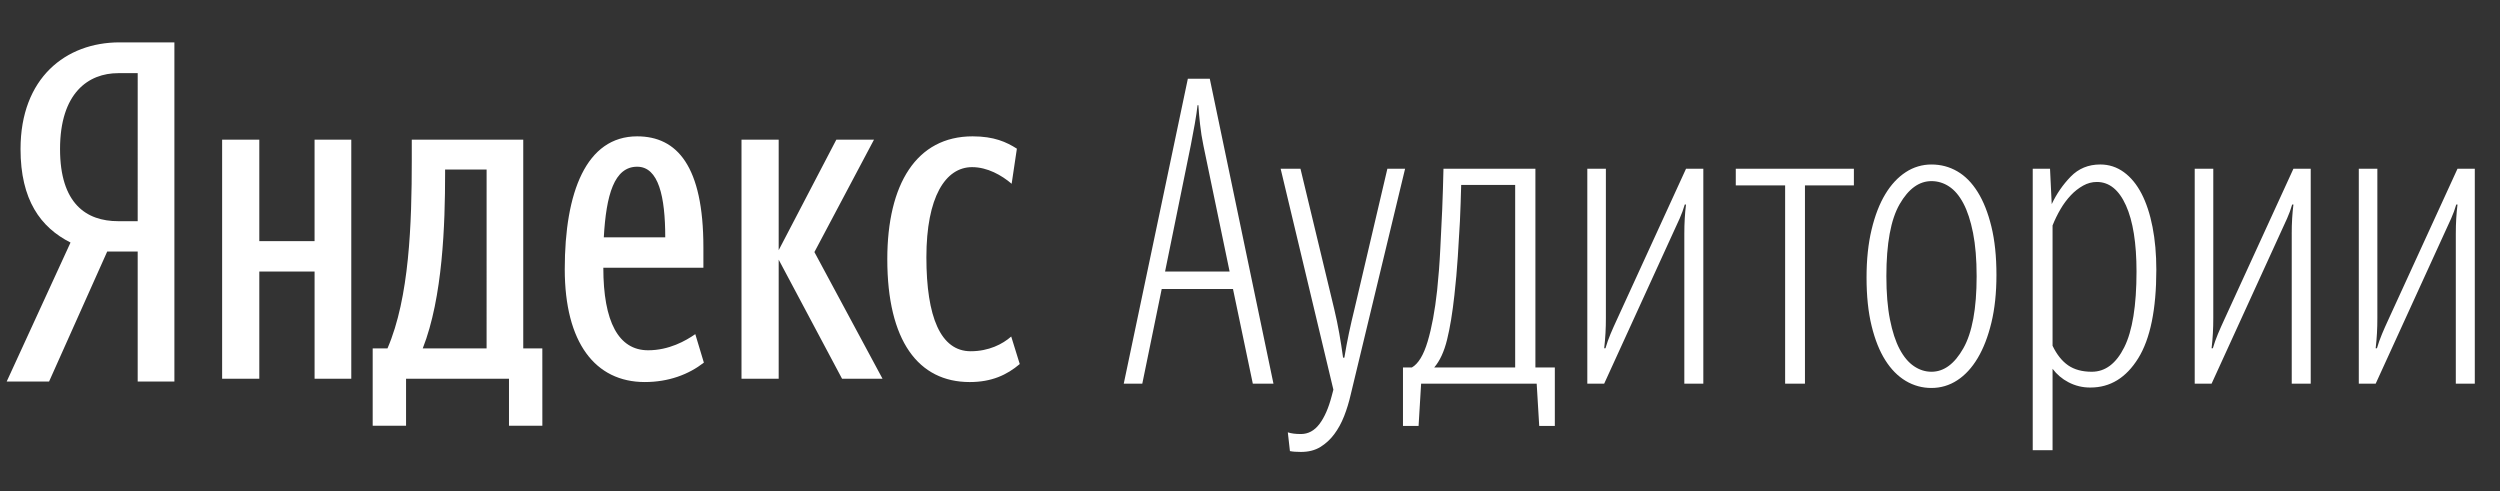 <?xml version="1.0" encoding="UTF-8"?> <svg xmlns="http://www.w3.org/2000/svg" width="173" height="34" viewBox="0 0 173 34" fill="none"><rect x="0" y="0" width="173" height="34" fill="#333333" stroke="none"/> <path d="M9.529 5.063H8.177C6.134 5.063 4.155 6.41 4.155 10.316C4.155 14.09 5.969 15.306 8.177 15.306H9.528L9.529 5.063ZM7.418 17.408L3.396 26.402H0.463L4.88 16.784C2.802 15.734 1.421 13.831 1.421 10.316C1.421 5.392 4.551 2.932 8.276 2.932H12.068V26.402H9.528V17.408H7.418Z" fill="white"></path> <path d="M61.401 17.936C61.401 12.749 63.413 9.435 67.303 9.435C68.788 9.435 69.646 9.828 70.368 10.288L70.006 12.717C69.313 12.125 68.327 11.566 67.27 11.566C65.422 11.566 64.106 13.636 64.106 17.804C64.106 21.94 65.093 24.306 67.171 24.306C68.425 24.306 69.382 23.813 69.976 23.287L70.567 25.192C69.679 25.945 68.623 26.438 67.105 26.438C63.545 26.438 61.401 23.582 61.401 17.936ZM53.885 17.969V26.208H51.312V9.664H53.885V17.312L57.874 9.665H60.48L56.357 17.443L61.071 26.208H58.27L53.885 17.969ZM41.783 16.425H46.035C46.035 13.603 45.575 11.537 44.092 11.537C42.508 11.537 41.948 13.472 41.783 16.425ZM44.62 26.437C41.189 26.437 39.081 23.714 39.081 18.625C39.081 13.307 40.562 9.435 44.092 9.435C46.86 9.435 48.675 11.501 48.675 17.115V18.527H41.75C41.75 22.269 42.805 24.239 44.848 24.239C46.3 24.239 47.454 23.582 48.114 23.122L48.708 25.094C47.652 25.915 46.267 26.437 44.62 26.437ZM33.673 11.731H30.801V12.027C30.801 15.508 30.64 20.596 29.254 24.108H33.672L33.673 11.731ZM37.531 29.459H35.222V26.208H28.099V29.459H25.79V24.108H26.814C28.33 20.596 28.495 15.476 28.495 11.077V9.665H36.209V24.108H37.529L37.531 29.459ZM24.309 9.665V26.208H21.769V18.79H17.944V26.208H15.371V9.664H17.944V16.688H21.768V9.664L24.309 9.665Z" fill="white"></path> <path fill-rule="evenodd" clip-rule="evenodd" d="M80.623 18.79H85.089L83.279 10.082C83.176 9.595 83.098 9.102 83.045 8.606C82.995 8.165 82.956 7.723 82.929 7.28H82.87C82.832 7.633 82.769 8.062 82.681 8.564C82.594 9.061 82.501 9.558 82.403 10.053L80.623 18.79ZM85.323 20H80.39L79.046 26.552H77.763L82.199 5.449H83.717L88.124 26.552H86.695L85.323 20ZM90.022 31.274C89.866 31.274 89.725 31.27 89.599 31.259C89.486 31.252 89.374 31.237 89.263 31.216L89.117 29.917C89.234 29.956 89.366 29.986 89.511 30.005C89.657 30.025 89.827 30.035 90.022 30.035C90.529 30.035 90.956 29.803 91.306 29.341C91.656 28.879 91.938 28.233 92.153 27.408L92.27 26.965L88.621 11.678H89.993L92.328 21.387C92.464 21.957 92.581 22.519 92.678 23.069C92.775 23.62 92.863 24.181 92.941 24.751H93.029C93.125 24.161 93.233 23.59 93.349 23.04C93.466 22.489 93.593 21.938 93.729 21.387L96.006 11.677H97.232L93.466 27.319C93.349 27.831 93.199 28.323 93.014 28.795C92.83 29.267 92.6 29.685 92.328 30.049C92.066 30.404 91.739 30.704 91.365 30.934C90.995 31.161 90.547 31.274 90.022 31.274ZM100.646 20.413C100.51 21.653 100.341 22.686 100.136 23.512C99.932 24.339 99.635 24.978 99.246 25.43H104.85V12.799H101.114C101.093 13.635 101.064 14.471 101.027 15.307C100.983 16.129 100.934 16.95 100.88 17.771C100.823 18.654 100.745 19.534 100.646 20.413ZM106.339 26.552H98.341L98.166 29.474H97.086V25.43H97.699C98.147 25.175 98.511 24.575 98.793 23.631C99.076 22.686 99.295 21.505 99.45 20.089C99.547 19.163 99.621 18.209 99.668 17.226C99.717 16.242 99.761 15.337 99.8 14.51C99.839 13.546 99.868 12.601 99.888 11.677H106.25V25.43H107.594V29.474H106.514L106.339 26.552ZM116.555 16.192C116.555 15.8 116.564 15.44 116.585 15.115C116.603 14.791 116.632 14.471 116.672 14.156H116.585C116.49 14.484 116.373 14.804 116.235 15.115C116.091 15.436 115.945 15.756 115.796 16.074L111.008 26.552H109.842V11.677H111.127V22.007C111.13 22.707 111.091 23.406 111.01 24.102H111.098C111.195 23.768 111.311 23.439 111.447 23.114C111.584 22.789 111.73 22.459 111.886 22.125L116.673 11.677H117.87V26.552H116.555V16.192ZM124.903 12.828V26.552H123.531V12.829H120.116V11.677H128.289V12.828H124.903ZM133.66 26.847C133.034 26.852 132.418 26.683 131.879 26.36C131.335 26.035 130.862 25.559 130.464 24.928C130.065 24.299 129.748 23.508 129.515 22.553C129.281 21.599 129.165 20.482 129.165 19.203C129.165 17.963 129.281 16.857 129.515 15.882C129.748 14.909 130.065 14.092 130.464 13.434C130.862 12.774 131.335 12.267 131.879 11.913C132.408 11.564 133.028 11.38 133.66 11.383C134.303 11.383 134.896 11.539 135.441 11.854C135.986 12.169 136.457 12.646 136.856 13.286C137.255 13.925 137.571 14.722 137.804 15.677C138.038 16.631 138.154 17.747 138.154 19.026C138.154 20.266 138.038 21.367 137.804 22.331C137.571 23.295 137.255 24.112 136.856 24.781C136.457 25.451 135.986 25.962 135.441 26.316C134.911 26.665 134.292 26.85 133.66 26.847ZM133.66 25.725C134.516 25.725 135.251 25.185 135.863 24.102C136.477 23.021 136.783 21.358 136.783 19.115C136.783 17.954 136.7 16.955 136.535 16.119C136.369 15.283 136.146 14.599 135.863 14.068C135.582 13.537 135.251 13.148 134.872 12.902C134.512 12.662 134.091 12.533 133.66 12.533C132.804 12.533 132.069 13.064 131.456 14.127C130.843 15.19 130.537 16.852 130.537 19.115C130.537 20.275 130.619 21.274 130.785 22.11C130.951 22.946 131.174 23.631 131.456 24.161C131.738 24.692 132.069 25.087 132.449 25.342C132.828 25.598 133.232 25.725 133.66 25.725ZM144.752 25.725C145.686 25.725 146.435 25.16 147 24.029C147.564 22.897 147.847 21.151 147.847 18.79C147.847 16.823 147.603 15.298 147.116 14.215C146.629 13.133 145.958 12.592 145.103 12.592C144.771 12.592 144.455 12.676 144.154 12.844C143.84 13.02 143.554 13.244 143.307 13.507C143.033 13.798 142.793 14.12 142.592 14.466C142.378 14.83 142.193 15.21 142.037 15.602V23.926C142.329 24.535 142.689 24.987 143.117 25.283C143.546 25.578 144.091 25.725 144.752 25.725ZM144.664 26.817C144.131 26.825 143.605 26.698 143.132 26.449C142.703 26.227 142.328 25.909 142.037 25.52V31.156H140.665V11.677H141.862L141.979 14.127C142.308 13.422 142.752 12.778 143.292 12.223C143.837 11.662 144.518 11.382 145.337 11.382C145.939 11.382 146.484 11.559 146.97 11.912C147.457 12.267 147.865 12.764 148.197 13.404C148.527 14.043 148.78 14.81 148.955 15.706C149.13 16.601 149.218 17.59 149.218 18.672C149.218 21.407 148.8 23.448 147.963 24.796C147.126 26.143 146.026 26.817 144.664 26.817ZM158.587 16.192C158.587 15.8 158.597 15.44 158.617 15.115C158.636 14.791 158.665 14.471 158.705 14.156H158.617C158.523 14.484 158.406 14.804 158.267 15.115C158.124 15.436 157.978 15.756 157.829 16.074L153.041 26.552H151.874V11.677H153.159V22.007C153.162 22.707 153.123 23.406 153.042 24.102H153.129C153.227 23.768 153.343 23.439 153.479 23.114C153.615 22.789 153.762 22.459 153.917 22.125L158.705 11.677H159.902V26.552H158.588V16.192H158.587ZM169.942 16.192C169.942 15.8 169.951 15.44 169.972 15.115C169.991 14.791 170.02 14.471 170.059 14.156H169.972C169.877 14.484 169.76 14.804 169.622 15.115C169.478 15.436 169.332 15.756 169.183 16.074L164.396 26.552H163.229V11.677H164.513V22.007C164.516 22.707 164.477 23.406 164.396 24.102H164.484C164.581 23.768 164.698 23.439 164.834 23.114C164.971 22.789 165.116 22.459 165.272 22.125L170.059 11.677H171.256V26.552H169.942V16.192Z" fill="white"></path> </svg> 